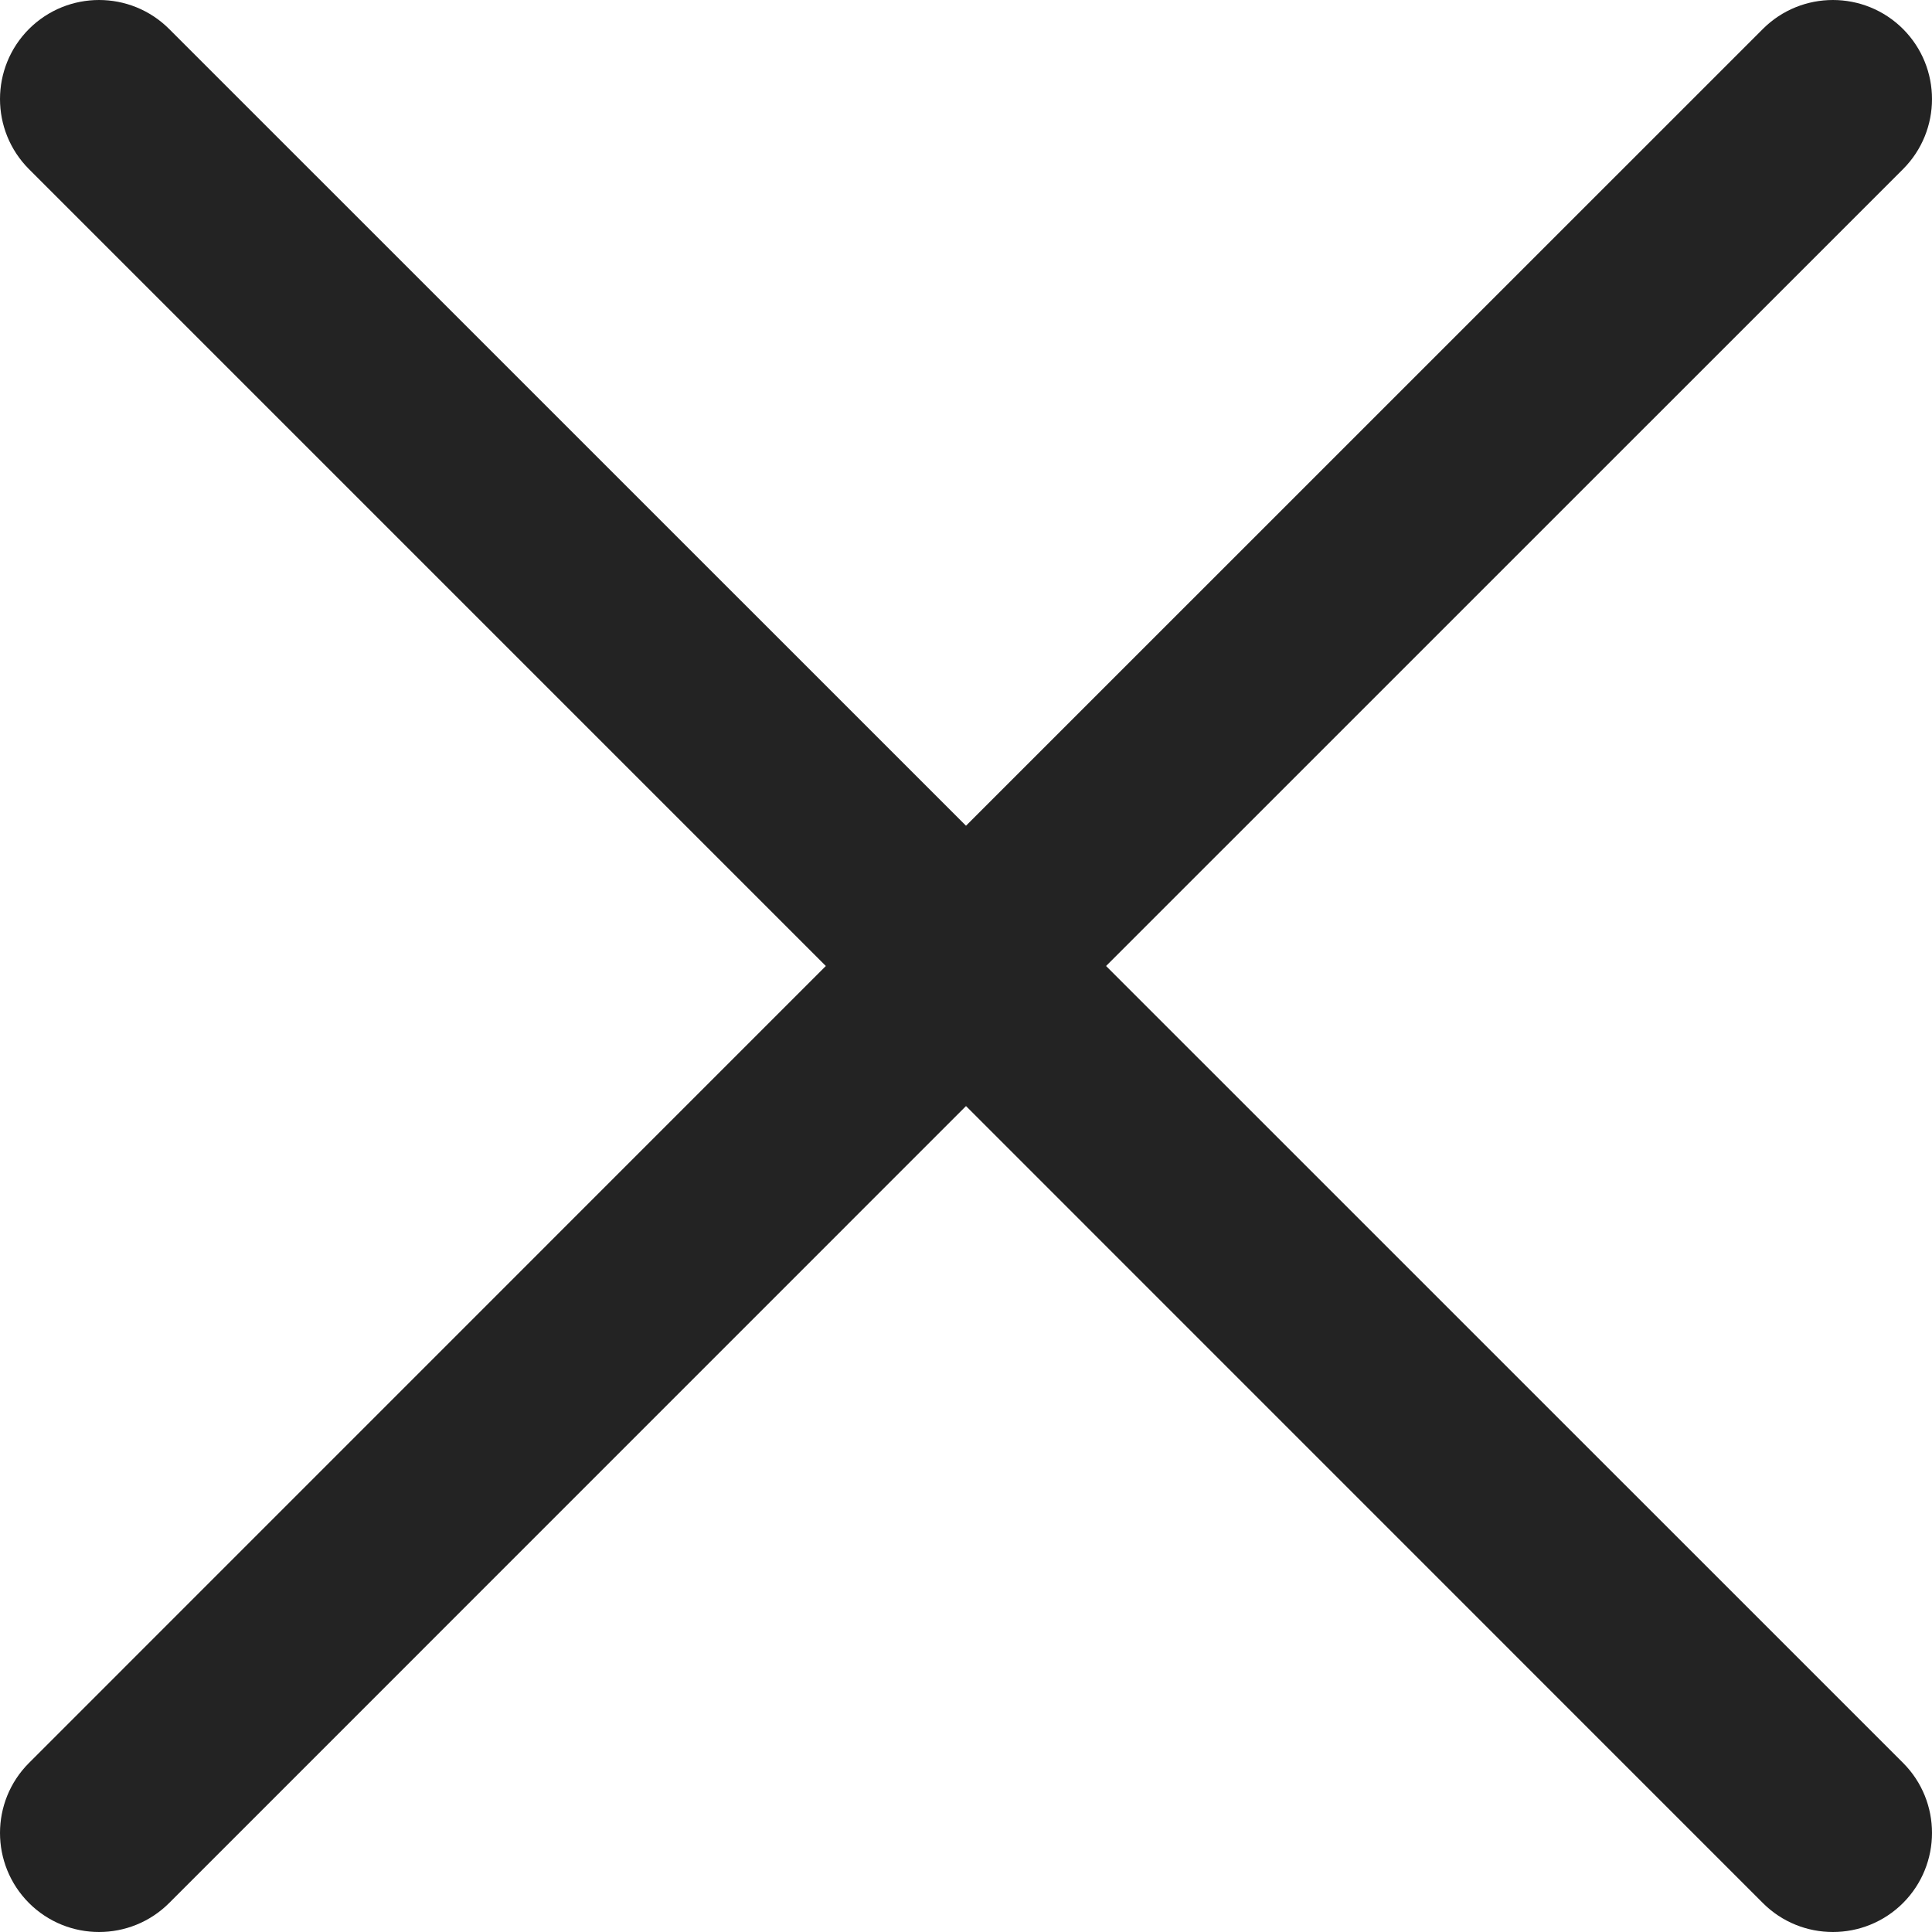 <?xml version="1.0" encoding="UTF-8"?>
<svg xmlns="http://www.w3.org/2000/svg" width="20" height="20" viewBox="0 0 20 20" fill="none">
  <path d="M18.249 0.3C18.649 -0.1 19.299 -0.1 19.7 0.3C20.1 0.701 20.1 1.35 19.7 1.751L11.45 10L19.7 18.249C20.1 18.649 20.1 19.299 19.7 19.7C19.299 20.1 18.649 20.1 18.249 19.7L10 11.45L1.751 19.7C1.35 20.1 0.701 20.1 0.3 19.7C-0.1 19.299 -0.1 18.65 0.3 18.25L8.549 10L0.3 1.751C-0.1 1.35 -0.1 0.701 0.3 0.3C0.701 -0.1 1.35 -0.1 1.751 0.3L10 8.548L18.249 0.3Z" fill="#232323"></path>
</svg>
